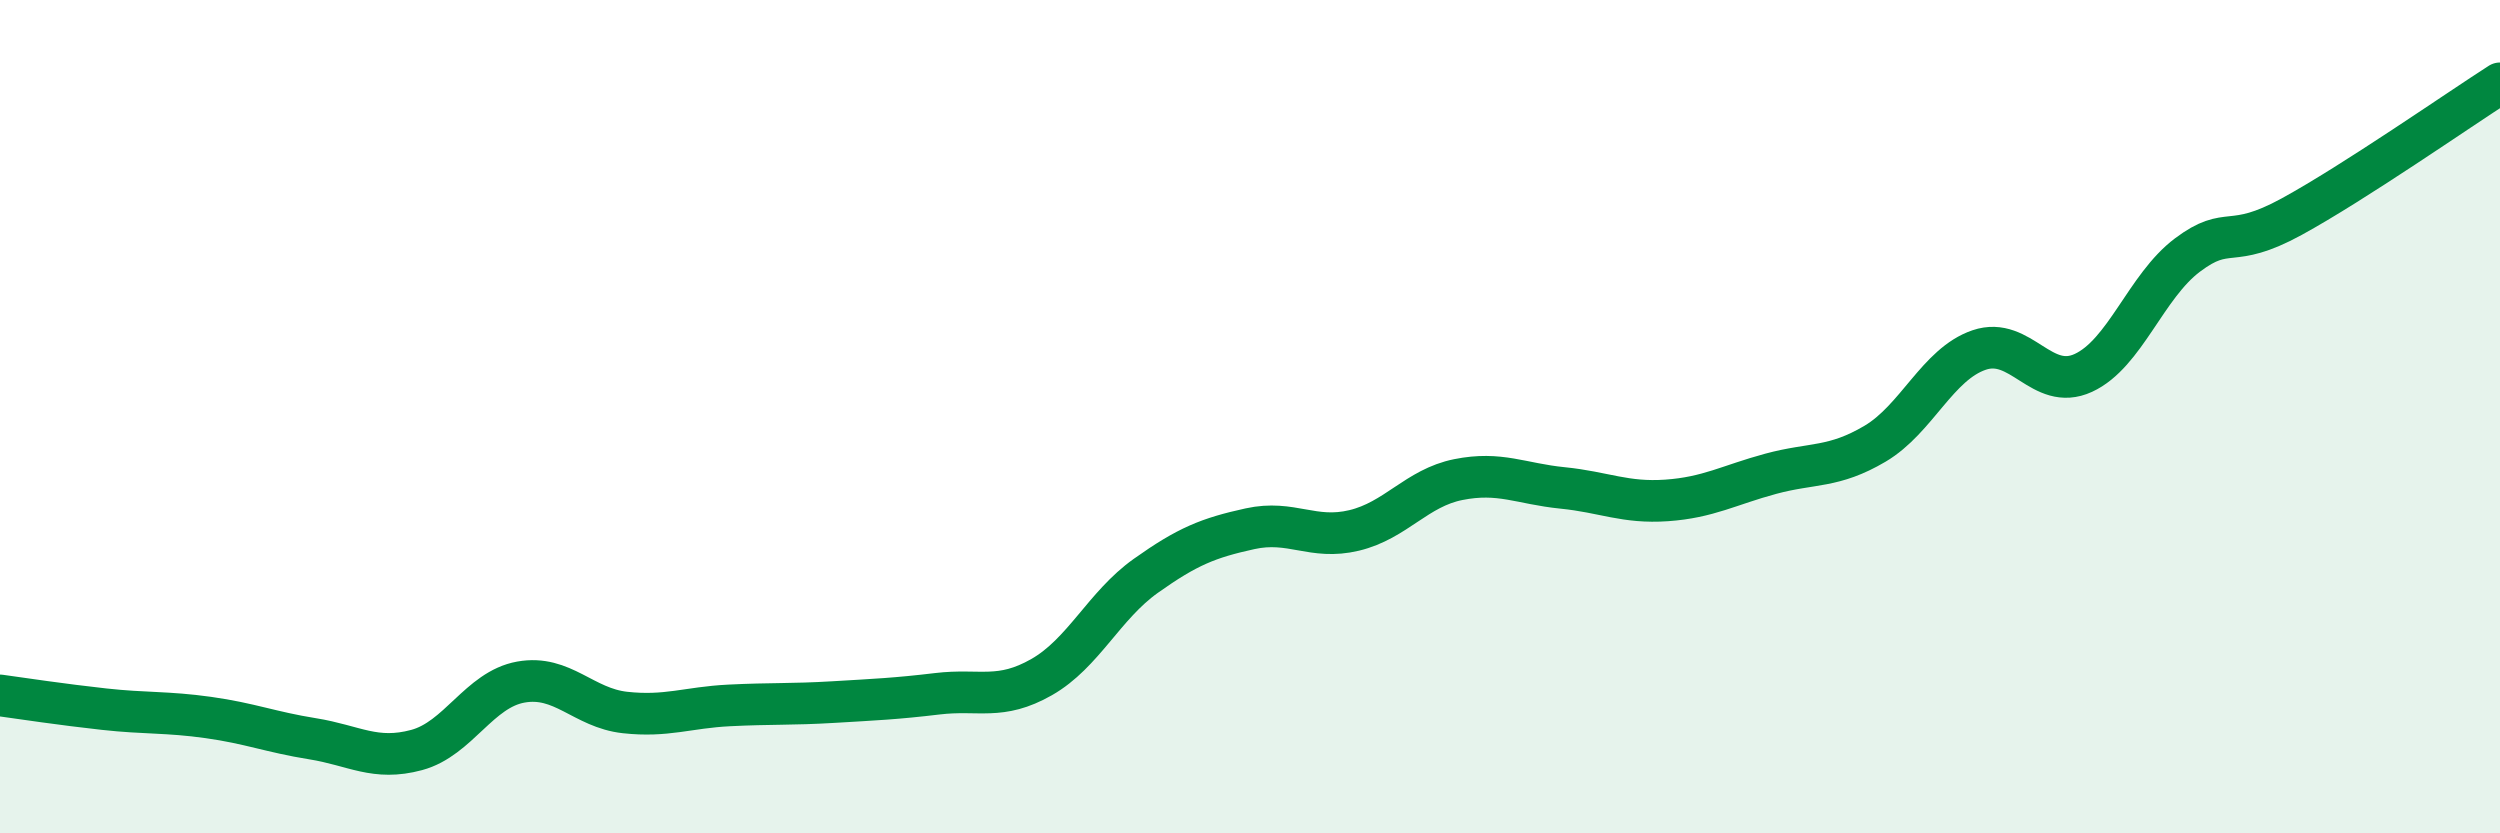 
    <svg width="60" height="20" viewBox="0 0 60 20" xmlns="http://www.w3.org/2000/svg">
      <path
        d="M 0,16.69 C 0.5,16.76 1.5,16.91 2.5,17.02 C 3.5,17.13 4,17.08 5,17.22 C 6,17.36 6.5,17.57 7.5,17.73 C 8.5,17.89 9,18.27 10,18 C 11,17.73 11.5,16.55 12.5,16.37 C 13.5,16.19 14,16.99 15,17.1 C 16,17.21 16.5,16.98 17.5,16.93 C 18.5,16.88 19,16.91 20,16.85 C 21,16.79 21.5,16.77 22.5,16.65 C 23.5,16.53 24,16.82 25,16.25 C 26,15.68 26.5,14.53 27.5,13.82 C 28.5,13.11 29,12.91 30,12.69 C 31,12.47 31.5,12.97 32.5,12.73 C 33.5,12.49 34,11.71 35,11.51 C 36,11.31 36.5,11.61 37.5,11.71 C 38.5,11.81 39,12.08 40,12.01 C 41,11.94 41.5,11.64 42.5,11.37 C 43.5,11.1 44,11.24 45,10.65 C 46,10.06 46.5,8.74 47.5,8.4 C 48.5,8.06 49,9.41 50,8.95 C 51,8.49 51.5,6.87 52.5,6.12 C 53.5,5.37 53.5,6.02 55,5.2 C 56.5,4.38 59,2.64 60,2L60 20L0 20Z"
        fill="#008740"
        opacity="0.1"
        stroke-linecap="round"
        stroke-linejoin="round"
      />
      <path
        d="M 0,16.69 C 0.5,16.76 1.5,16.91 2.5,17.02 C 3.5,17.13 4,17.08 5,17.22 C 6,17.36 6.5,17.57 7.5,17.73 C 8.5,17.89 9,18.27 10,18 C 11,17.73 11.5,16.55 12.5,16.37 C 13.5,16.19 14,16.99 15,17.1 C 16,17.21 16.5,16.98 17.5,16.93 C 18.5,16.88 19,16.91 20,16.85 C 21,16.79 21.5,16.77 22.5,16.65 C 23.5,16.53 24,16.82 25,16.25 C 26,15.68 26.5,14.53 27.5,13.82 C 28.5,13.11 29,12.91 30,12.69 C 31,12.47 31.5,12.97 32.5,12.73 C 33.5,12.49 34,11.71 35,11.51 C 36,11.31 36.5,11.61 37.5,11.71 C 38.5,11.81 39,12.08 40,12.01 C 41,11.94 41.5,11.64 42.5,11.37 C 43.5,11.1 44,11.24 45,10.65 C 46,10.06 46.5,8.74 47.5,8.4 C 48.5,8.06 49,9.41 50,8.95 C 51,8.49 51.5,6.87 52.5,6.12 C 53.5,5.37 53.5,6.02 55,5.2 C 56.5,4.38 59,2.64 60,2"
        stroke="#008740"
        stroke-width="1"
        fill="none"
        stroke-linecap="round"
        stroke-linejoin="round"
      />
    </svg>
  